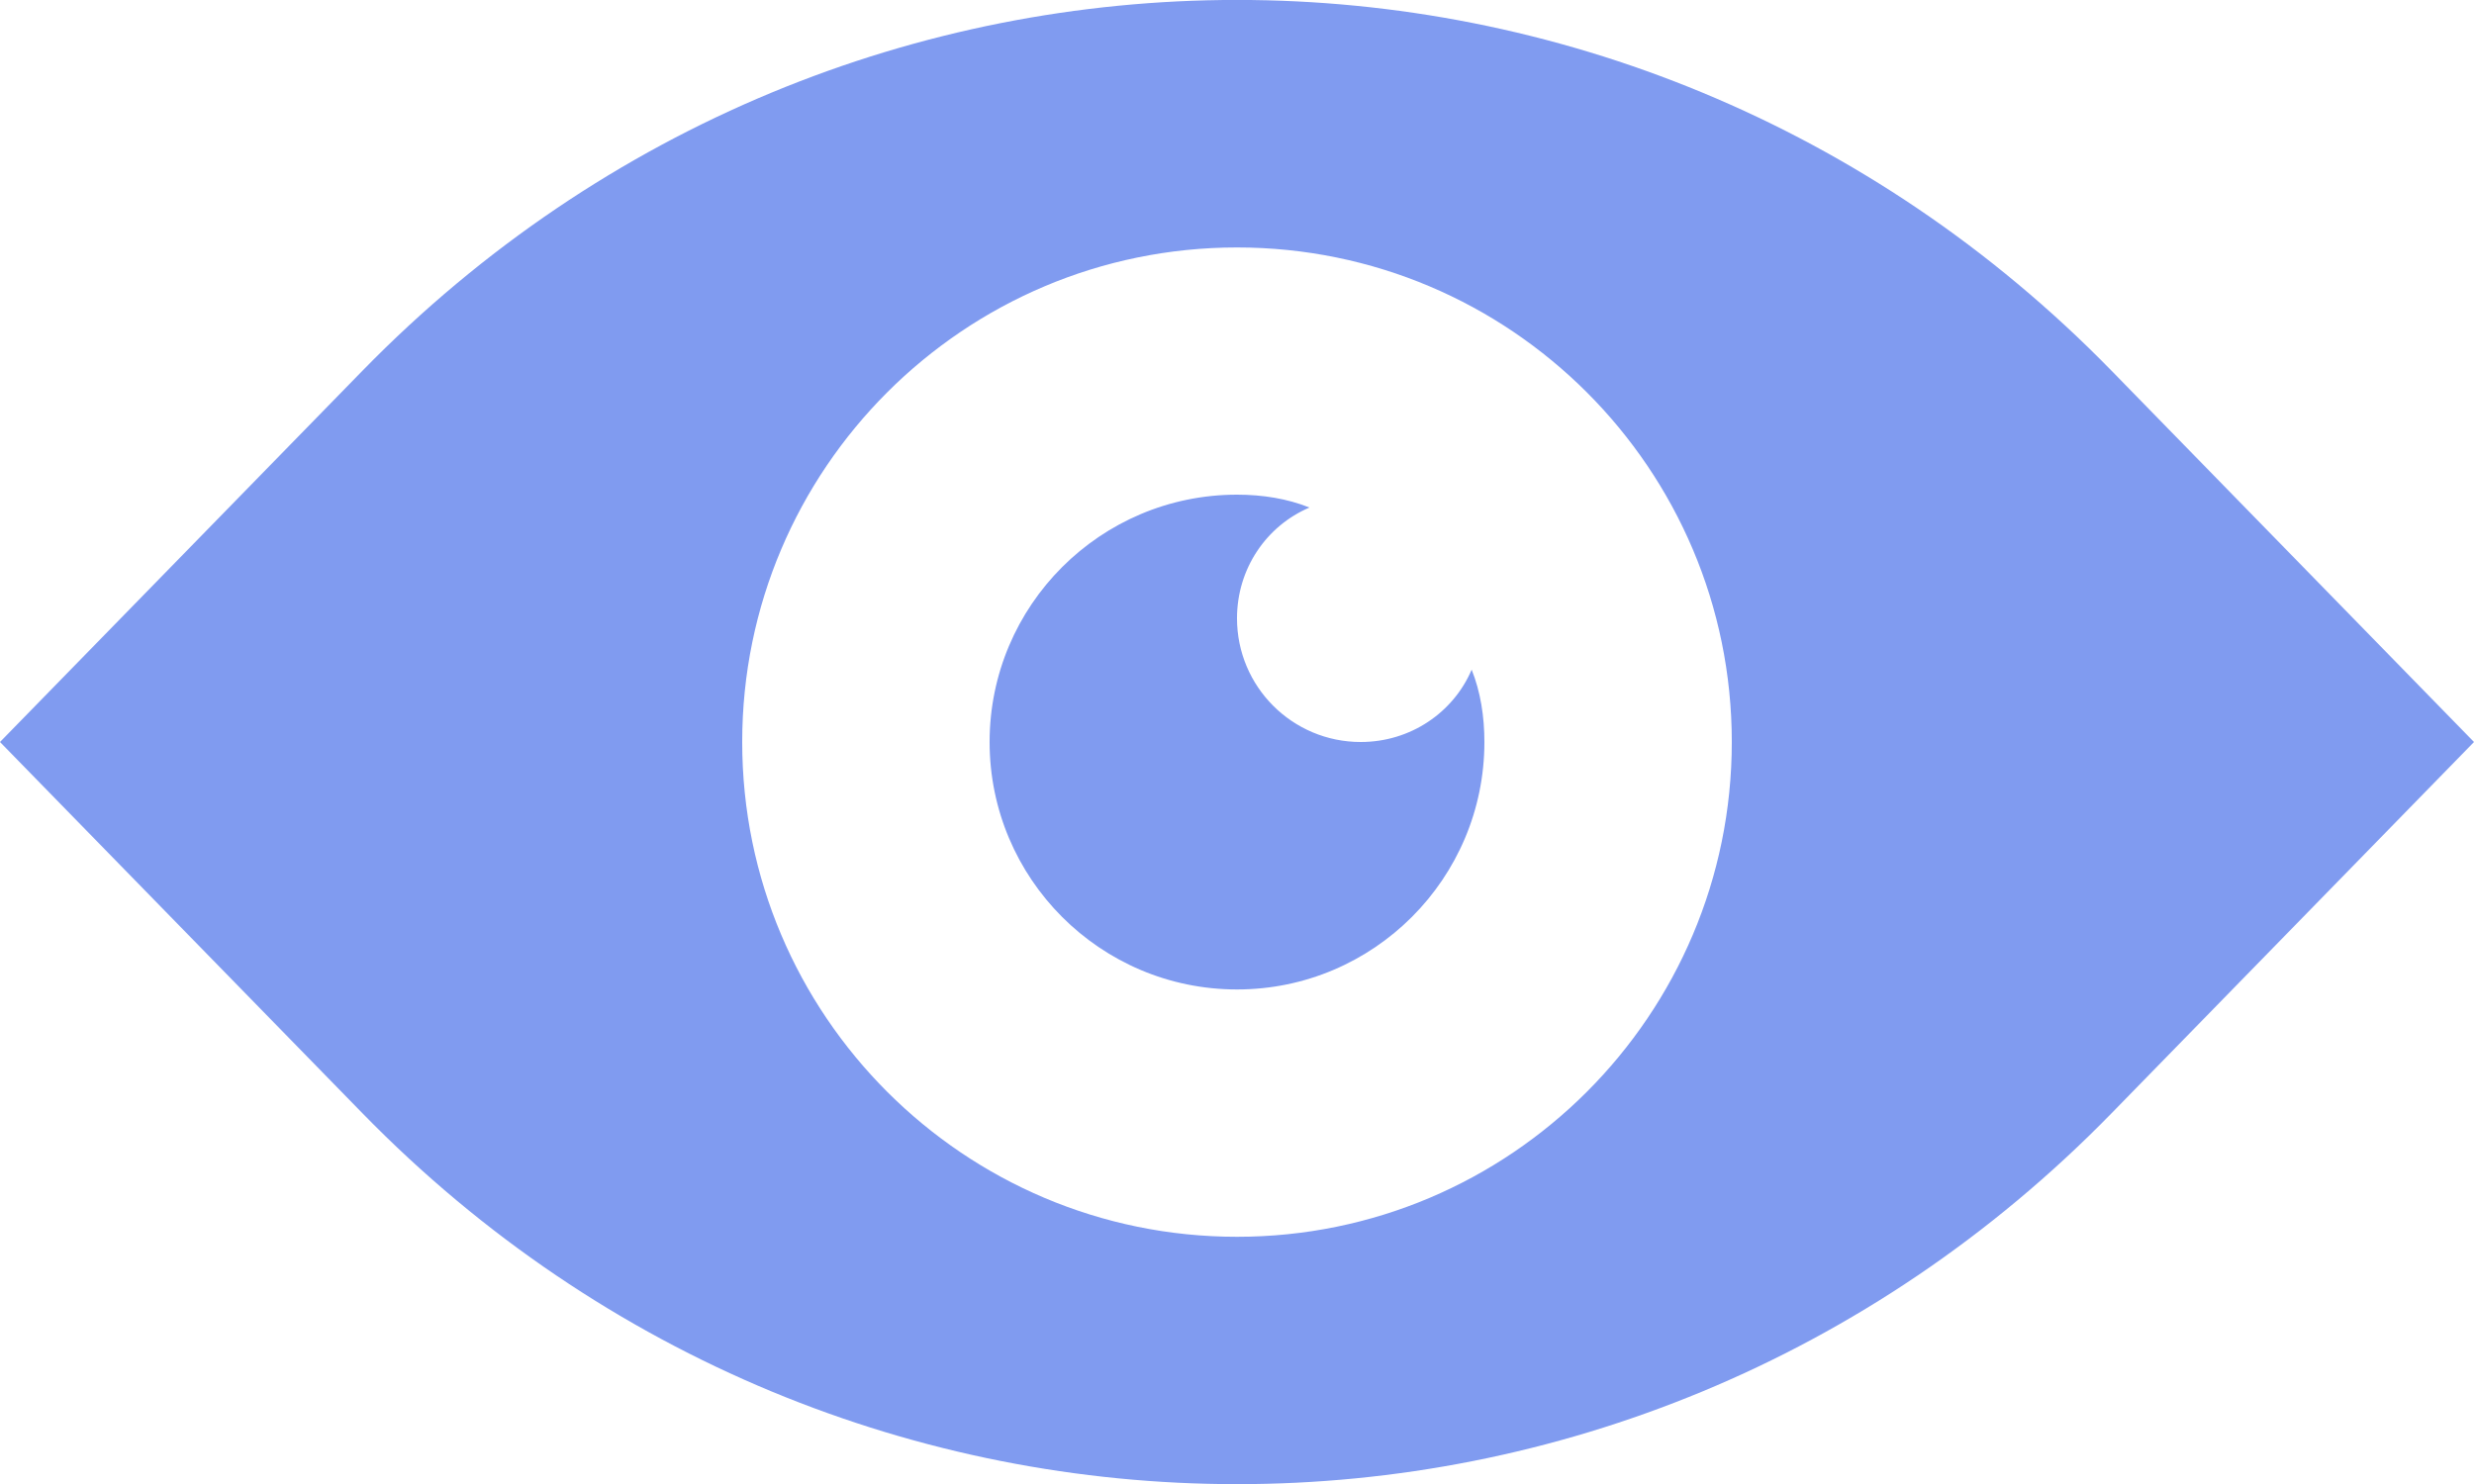 <svg width="20" height="12" viewBox="0 0 20 12" fill="none" xmlns="http://www.w3.org/2000/svg">
<path fill-rule="evenodd" clip-rule="evenodd" d="M6 6C6 3.792 7.793 2.001 10 2.001C12.208 2.001 14 3.792 14 6C14 8.209 12.208 10.001 10 10.001C7.793 10.001 6 8.209 6 6ZM0 6L2.93 2.998C6.832 -1 13.168 -1 17.07 2.998L20 6L17.07 9.002C13.168 13.001 6.832 13.001 2.93 9.002L0 6ZM10.586 4.104C10.406 4.032 10.207 4 10 4C8.896 4 8 4.896 8 6C8 7.104 8.896 8.001 10 8.001C11.104 8.001 12 7.104 12 6C12 5.795 11.969 5.595 11.897 5.415C11.749 5.762 11.402 6 11 6C10.448 6 10 5.553 10 5C10 4.598 10.238 4.252 10.586 4.104Z" fill="#809BF0"/>
</svg>
